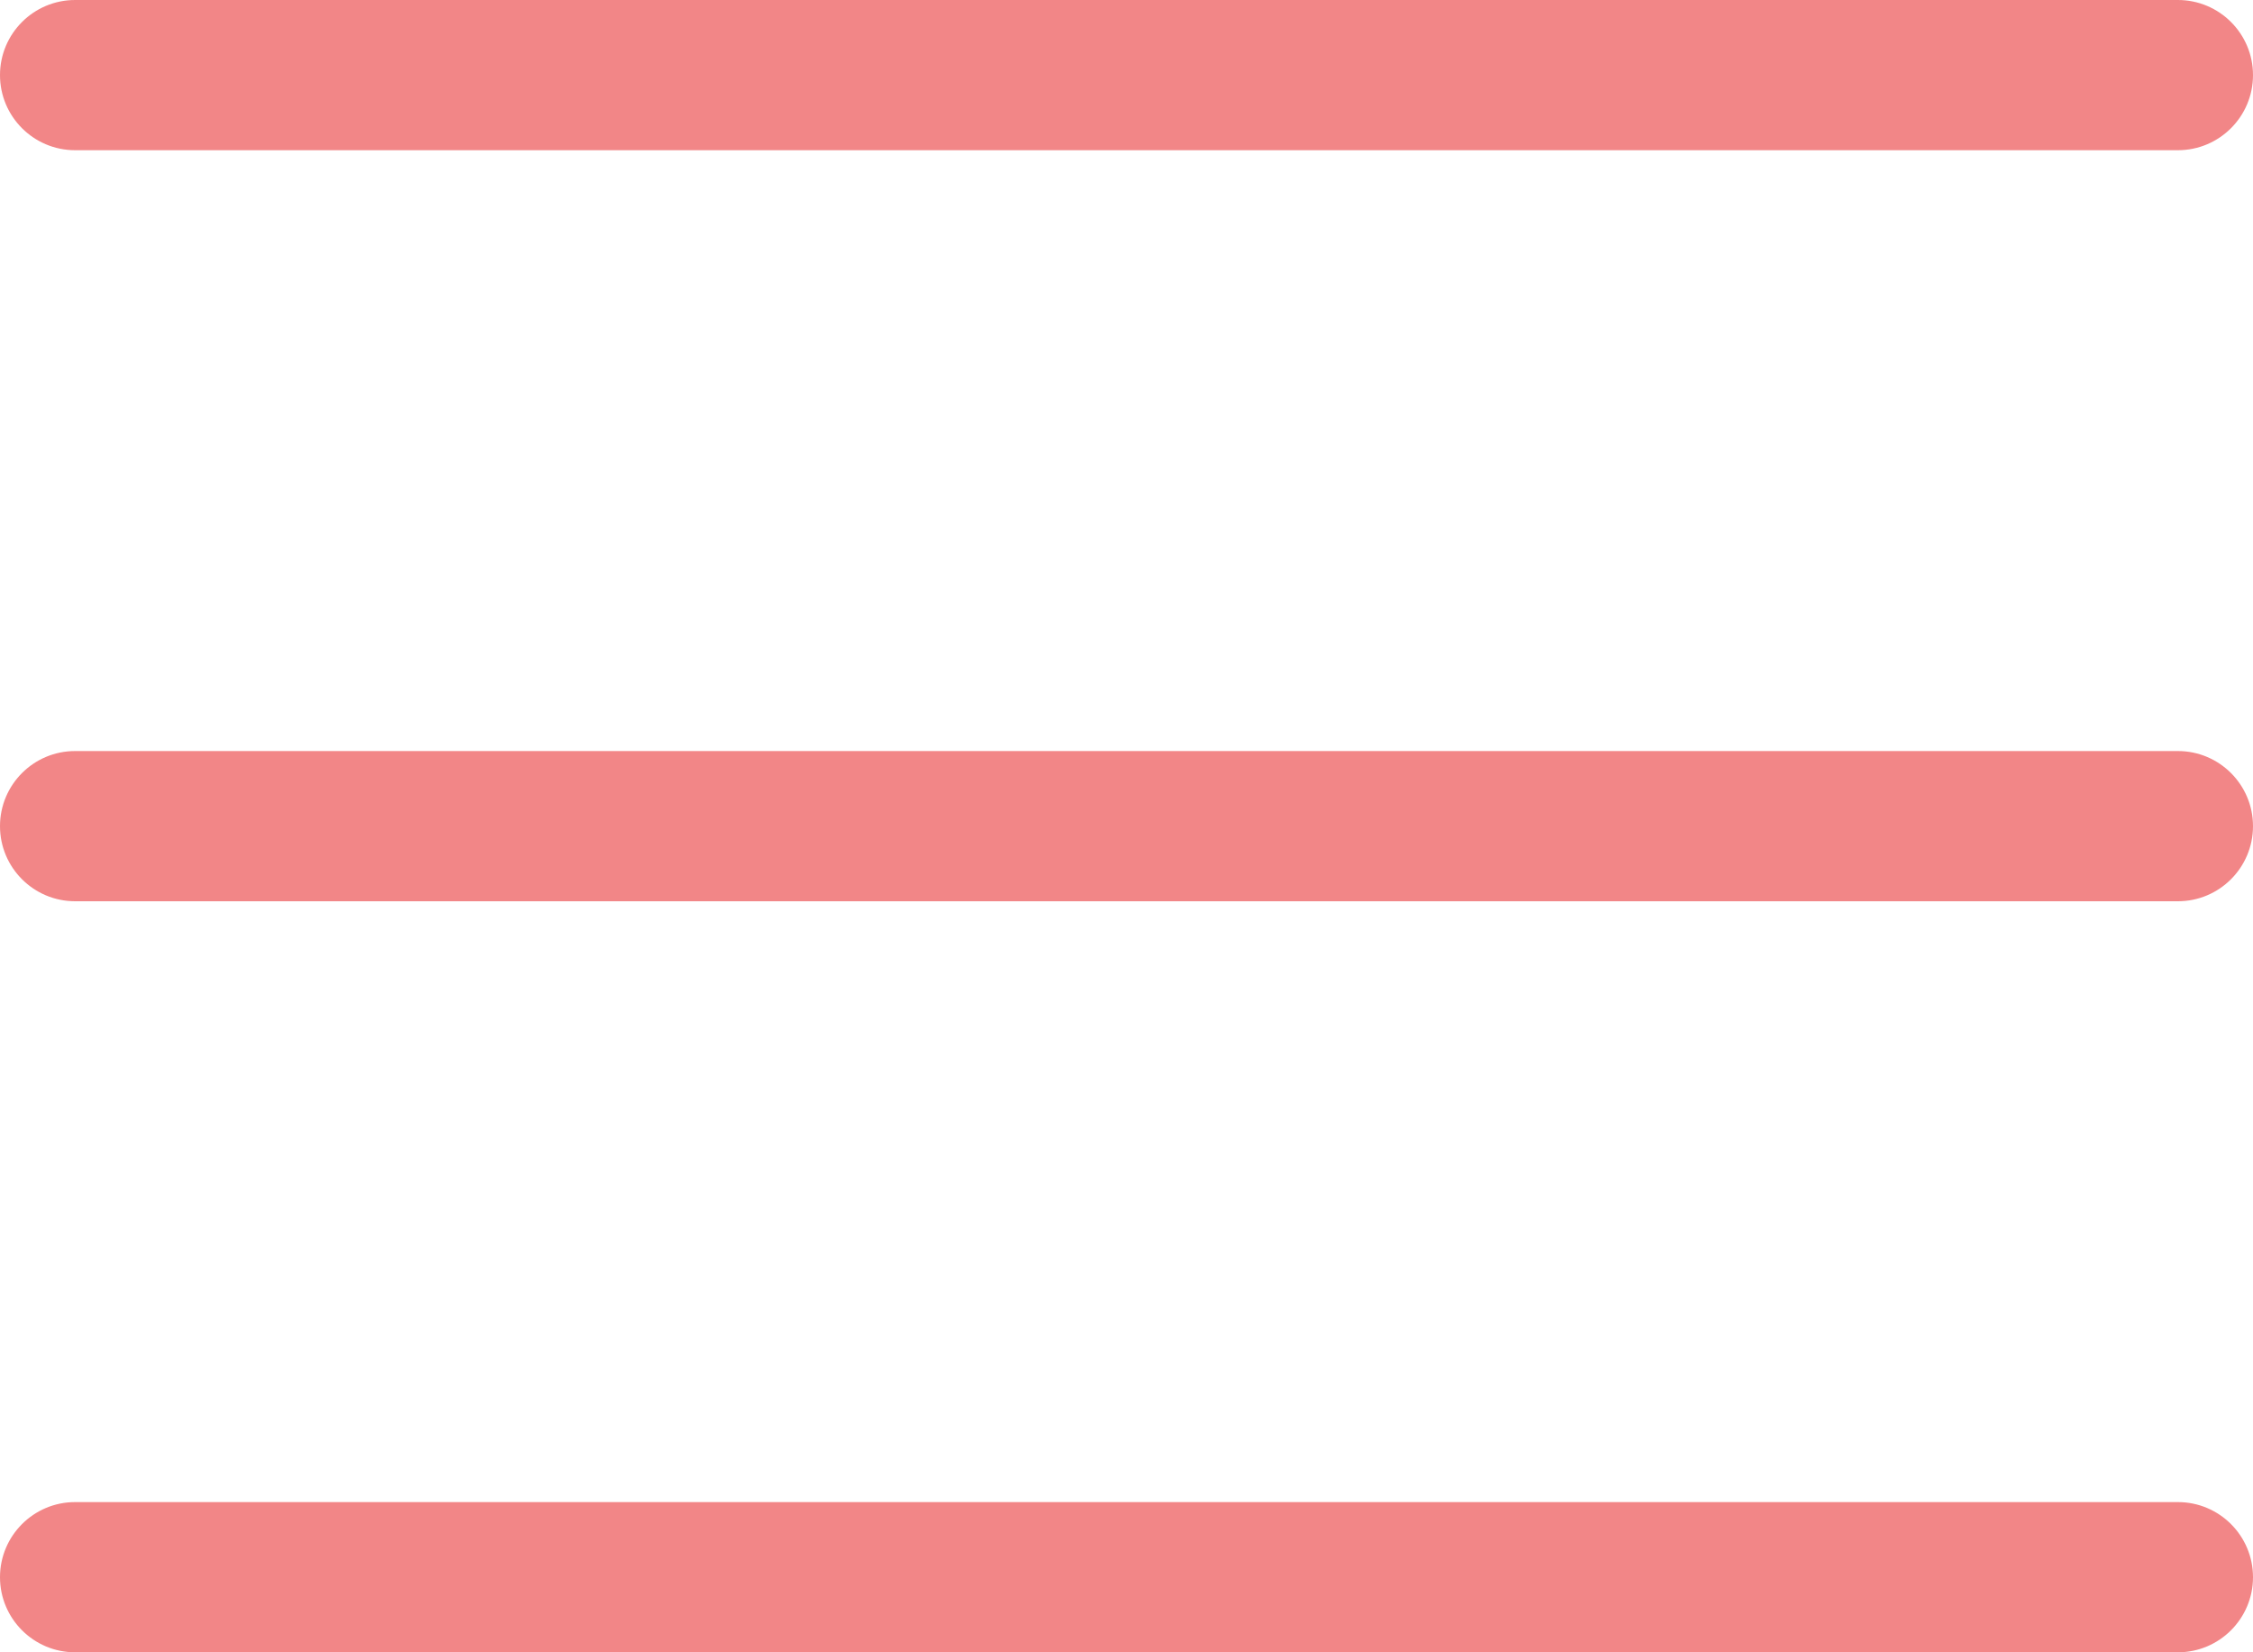 <svg width="30" height="22" viewBox="0 0 30 22" fill="none" xmlns="http://www.w3.org/2000/svg">
<path d="M29 0H1C0.448 0 0 0.448 0 1C0 1.552 0.448 2 1 2H29C29.552 2 30 1.552 30 1C30 0.448 29.552 0 29 0Z" fill="#F28687"/>
<path d="M29 10H1C0.448 10 0 10.448 0 11C0 11.552 0.448 12 1 12H29C29.552 12 30 11.552 30 11C30 10.448 29.552 10 29 10Z" fill="#F28687"/>
<path d="M29 20H1C0.448 20 0 20.448 0 21C0 21.552 0.448 22 1 22H29C29.552 22 30 21.552 30 21C30 20.448 29.552 20 29 20Z" fill="#F28687"/>
</svg>
